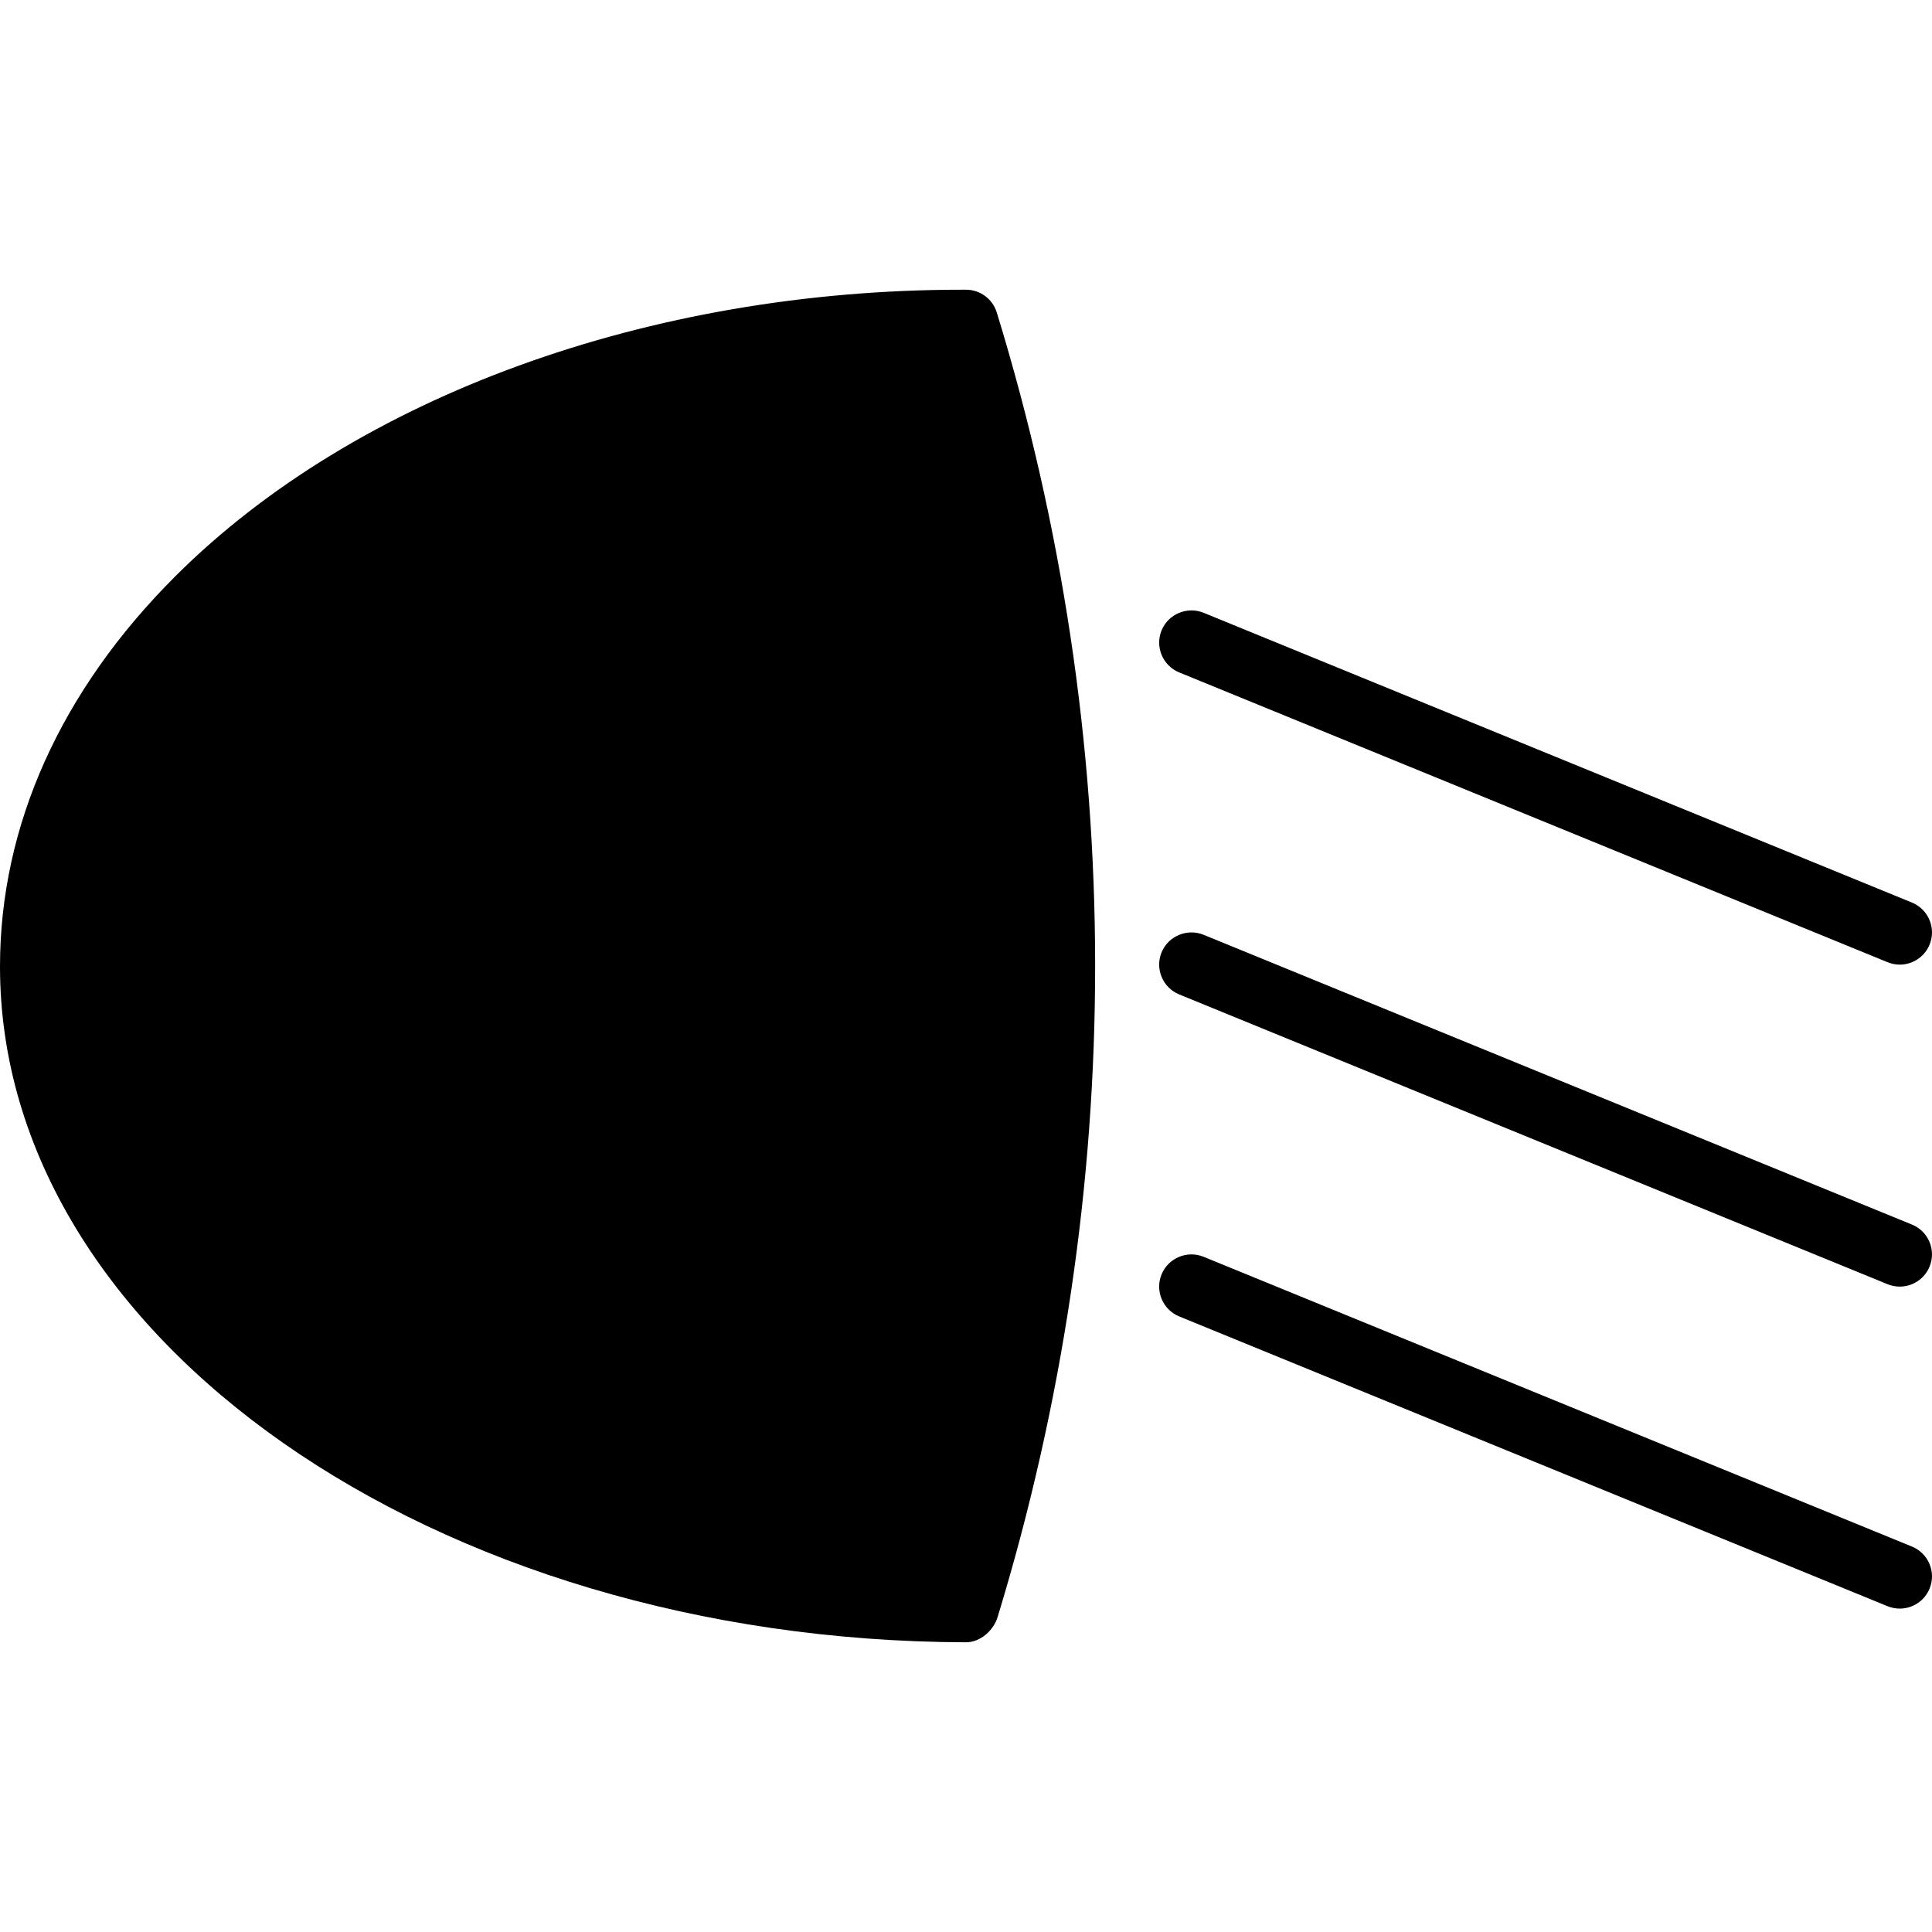 <svg xmlns="http://www.w3.org/2000/svg" version="1.1" xmlns:xlink="http://www.w3.org/1999/xlink" width="512" height="512" x="0" y="0" viewBox="0 0 512.007 512.007" style="enable-background:new 0 0 512 512" xml:space="preserve"><g>
<g xmlns="http://www.w3.org/2000/svg">
	<g>
		<g>
			<path d="M256.026,76.778h-1.058c-82.884,0-160.742,28.314-208.418,75.853C16.102,183.001,0,218.798,0,256.166     c0,98.33,114.842,178.654,256.009,179.063h0.017c3.755,0,7.279-3.123,8.363-6.716c34.526-113.178,34.449-232.721-0.23-345.702     C263.057,79.236,259.763,76.786,256.026,76.778z" fill="#000000" data-original="#000000"></path>
			<path d="M506.701,324.532l-187.733-76.8c-4.326-1.758-9.353,0.307-11.136,4.668c-1.784,4.361,0.307,9.344,4.668,11.136     l187.733,76.8c1.058,0.427,2.15,0.631,3.234,0.631c3.362,0,6.554-2.005,7.902-5.308     C513.152,331.299,511.061,326.316,506.701,324.532z" fill="#000000" data-original="#000000"></path>
			<path d="M312.501,178.199l187.733,76.8c1.058,0.427,2.15,0.64,3.234,0.64c3.354,0,6.545-2.005,7.902-5.308     c1.783-4.361-0.307-9.344-4.668-11.136l-187.733-76.8c-4.326-1.758-9.353,0.307-11.136,4.676     C306.05,171.432,308.14,176.416,312.501,178.199z" fill="#000000" data-original="#000000"></path>
			<path d="M506.701,409.866l-187.733-76.8c-4.326-1.766-9.353,0.299-11.136,4.668c-1.784,4.361,0.307,9.344,4.668,11.136     l187.733,76.8c1.058,0.427,2.15,0.631,3.234,0.631c3.362,0,6.554-2.005,7.902-5.308     C513.152,416.633,511.061,411.649,506.701,409.866z" fill="#000000" data-original="#000000"></path>
		</g>
	</g>
</g>
<g xmlns="http://www.w3.org/2000/svg">
</g>
<g xmlns="http://www.w3.org/2000/svg">
</g>
<g xmlns="http://www.w3.org/2000/svg">
</g>
<g xmlns="http://www.w3.org/2000/svg">
</g>
<g xmlns="http://www.w3.org/2000/svg">
</g>
<g xmlns="http://www.w3.org/2000/svg">
</g>
<g xmlns="http://www.w3.org/2000/svg">
</g>
<g xmlns="http://www.w3.org/2000/svg">
</g>
<g xmlns="http://www.w3.org/2000/svg">
</g>
<g xmlns="http://www.w3.org/2000/svg">
</g>
<g xmlns="http://www.w3.org/2000/svg">
</g>
<g xmlns="http://www.w3.org/2000/svg">
</g>
<g xmlns="http://www.w3.org/2000/svg">
</g>
<g xmlns="http://www.w3.org/2000/svg">
</g>
<g xmlns="http://www.w3.org/2000/svg">
</g>
</g></svg>